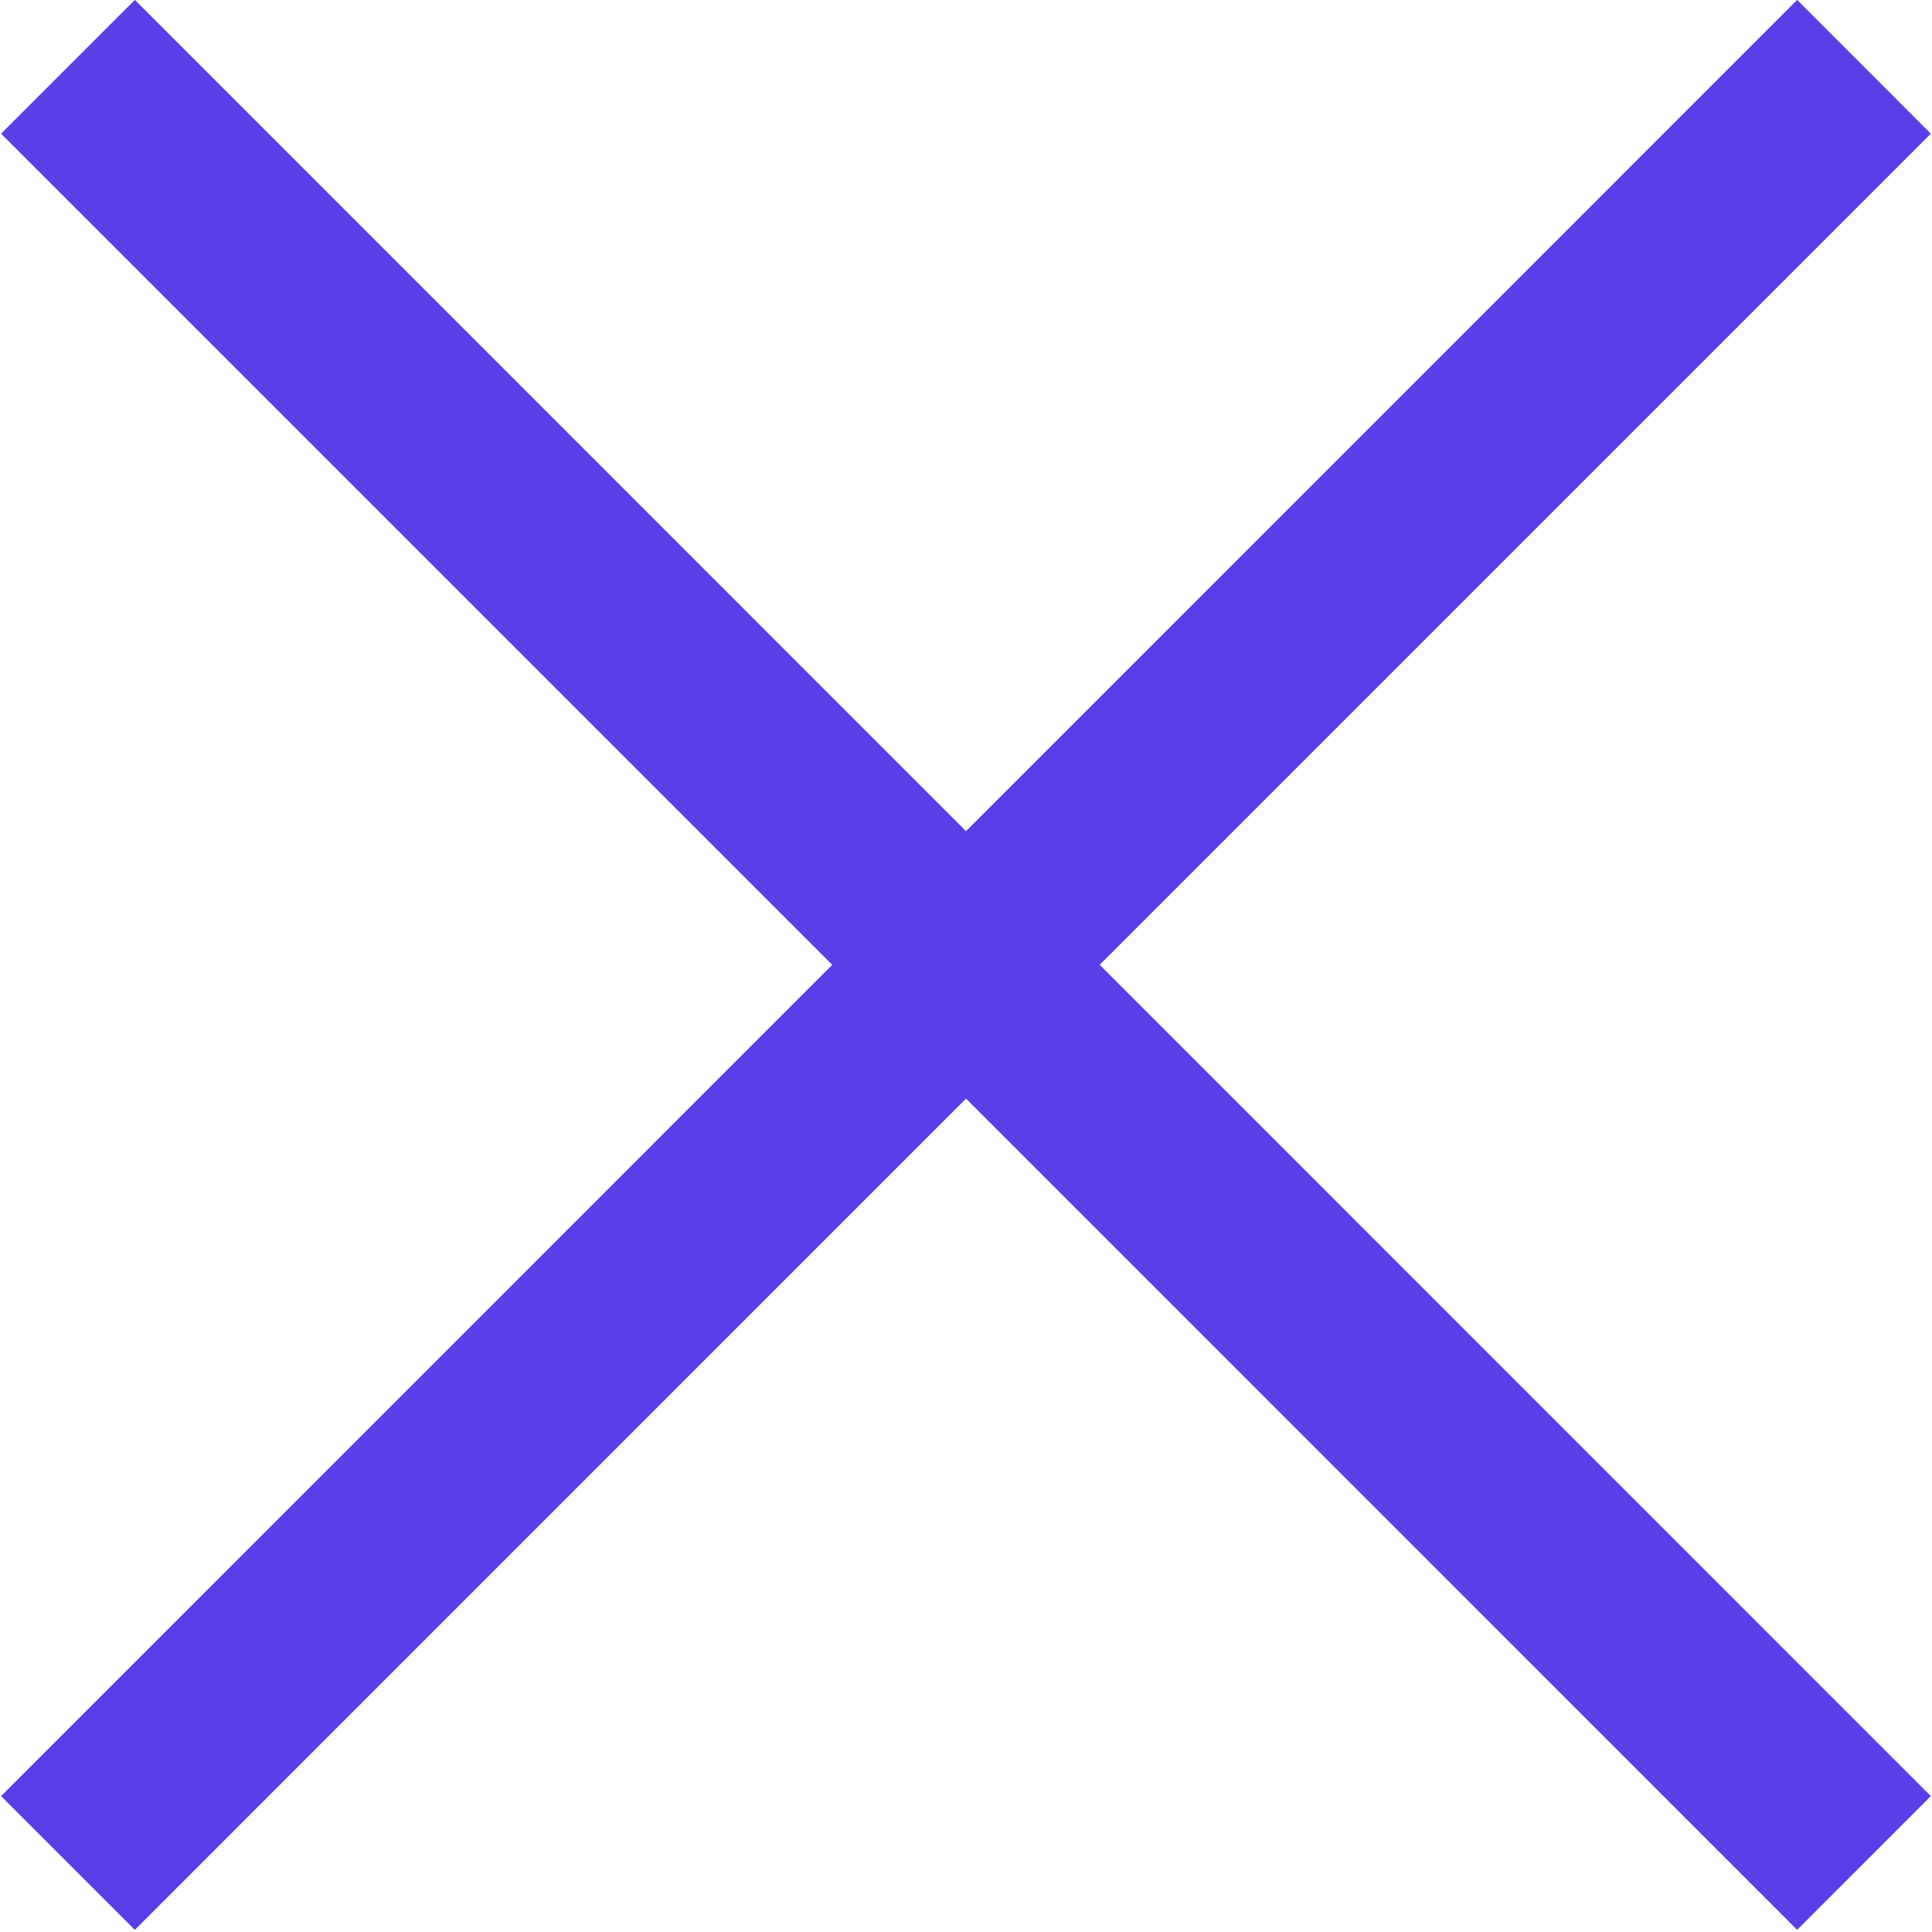 <svg xmlns="http://www.w3.org/2000/svg" width="20" height="20" viewBox="0 0 20 20"><path fill-rule="evenodd" clip-rule="evenodd" fill="#583FE7" d="M19.988 1.384L18.604-.001 10 8.604 1.396-.001.011 1.384l8.604 8.604-8.604 8.605 1.385 1.385L10 11.373l8.604 8.605 1.384-1.385-8.604-8.605z"/></svg>